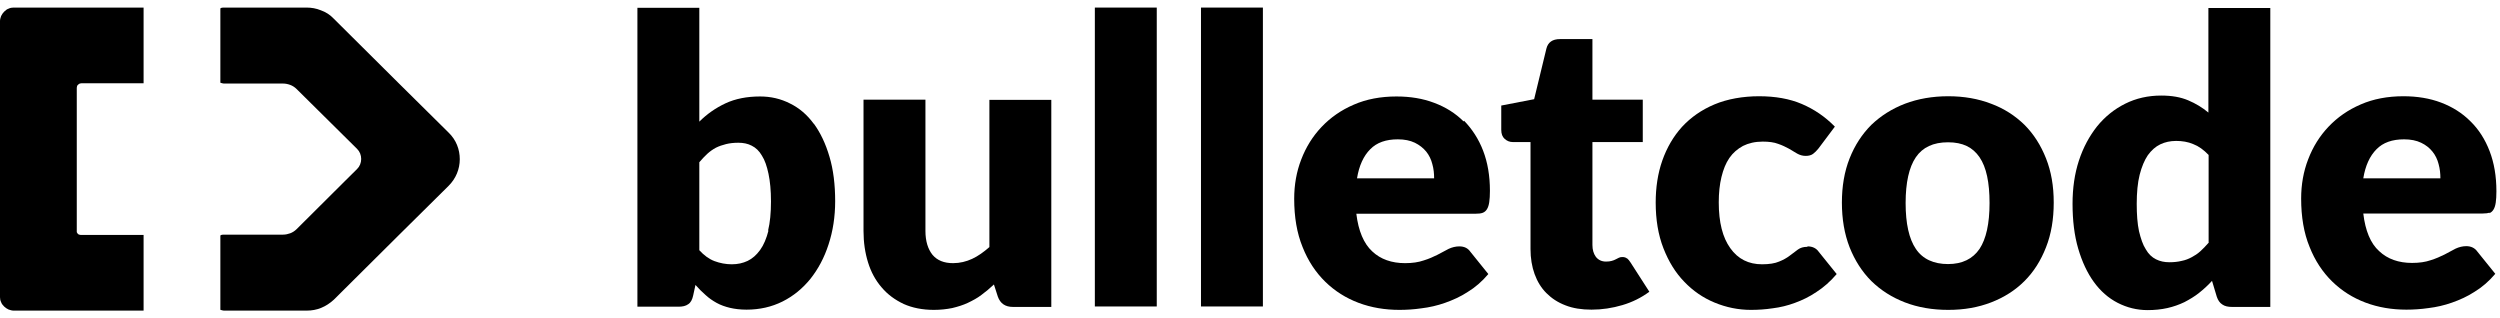<svg width="165" height="21" viewBox="0 0 165 21" fill="none" xmlns="http://www.w3.org/2000/svg">
<path d="M53.714 8.178C53.28 7.58 52.756 7.131 52.143 6.831C51.529 6.517 50.87 6.367 50.167 6.367C49.299 6.367 48.535 6.517 47.892 6.816C47.248 7.116 46.664 7.52 46.155 8.029V0.515H42.069V20.242H44.778C45.048 20.242 45.257 20.197 45.422 20.078C45.587 19.973 45.691 19.778 45.751 19.494L45.901 18.805C46.111 19.045 46.335 19.269 46.56 19.464C46.784 19.673 47.024 19.838 47.293 19.988C47.562 20.137 47.862 20.242 48.176 20.317C48.49 20.392 48.865 20.437 49.269 20.437C50.137 20.437 50.93 20.257 51.649 19.898C52.367 19.539 52.981 19.03 53.49 18.401C53.999 17.758 54.403 17.009 54.687 16.126C54.972 15.258 55.121 14.3 55.121 13.282C55.121 12.19 55.002 11.202 54.747 10.349C54.493 9.48 54.148 8.762 53.714 8.163V8.178ZM50.721 15.213C50.586 15.737 50.406 16.171 50.167 16.5C49.927 16.829 49.658 17.069 49.344 17.219C49.029 17.368 48.685 17.443 48.296 17.443C47.907 17.443 47.517 17.368 47.158 17.234C46.799 17.099 46.47 16.859 46.155 16.515V10.708C46.335 10.498 46.515 10.304 46.679 10.154C46.859 9.989 47.053 9.855 47.248 9.75C47.458 9.645 47.682 9.57 47.922 9.51C48.161 9.451 48.431 9.421 48.73 9.421C49.059 9.421 49.359 9.48 49.613 9.615C49.883 9.75 50.107 9.959 50.287 10.274C50.481 10.573 50.616 10.977 50.721 11.471C50.825 11.965 50.885 12.564 50.885 13.297C50.885 14.031 50.825 14.689 50.691 15.228L50.721 15.213Z" fill="black"/>
<path d="M65.3 16.306C64.926 16.635 64.551 16.904 64.162 17.084C63.773 17.264 63.354 17.368 62.905 17.368C62.306 17.368 61.857 17.189 61.543 16.815C61.243 16.44 61.079 15.916 61.079 15.243V6.577H56.992V15.243C56.992 16.006 57.097 16.695 57.292 17.323C57.486 17.952 57.786 18.506 58.19 18.97C58.579 19.434 59.073 19.793 59.642 20.062C60.211 20.317 60.884 20.452 61.633 20.452C62.067 20.452 62.471 20.407 62.845 20.332C63.219 20.242 63.563 20.137 63.878 19.988C64.192 19.838 64.506 19.673 64.776 19.464C65.06 19.254 65.33 19.03 65.599 18.775L65.854 19.569C66.018 20.033 66.347 20.257 66.856 20.257H69.386V6.592H65.3V16.336V16.306Z" fill="black"/>
<path d="M76.346 0.5H72.26V20.227H76.346V0.5Z" fill="black"/>
<path d="M83.351 0.5H79.265V20.227H83.351V0.5Z" fill="black"/>
<path d="M96.598 8.014C96.059 7.475 95.416 7.071 94.652 6.786C93.904 6.502 93.081 6.367 92.168 6.367C91.12 6.367 90.177 6.547 89.354 6.906C88.515 7.265 87.812 7.759 87.228 8.373C86.644 8.987 86.195 9.705 85.881 10.528C85.567 11.336 85.417 12.205 85.417 13.118C85.417 14.33 85.597 15.393 85.971 16.306C86.33 17.219 86.839 17.982 87.468 18.596C88.096 19.209 88.83 19.673 89.668 19.988C90.506 20.302 91.404 20.452 92.362 20.452C92.826 20.452 93.32 20.422 93.829 20.347C94.338 20.287 94.862 20.167 95.371 19.988C95.88 19.808 96.389 19.584 96.868 19.269C97.362 18.97 97.811 18.581 98.23 18.087L97.047 16.62C96.883 16.381 96.643 16.261 96.314 16.261C96.074 16.261 95.835 16.321 95.61 16.425C95.386 16.545 95.146 16.665 94.877 16.814C94.608 16.949 94.308 17.084 93.964 17.189C93.62 17.308 93.216 17.368 92.737 17.368C91.853 17.368 91.12 17.114 90.566 16.59C90.012 16.081 89.653 15.243 89.518 14.105H97.406C97.586 14.105 97.736 14.091 97.856 14.046C97.975 14.001 98.065 13.926 98.14 13.806C98.215 13.686 98.26 13.537 98.29 13.342C98.32 13.148 98.335 12.893 98.335 12.594C98.335 11.606 98.185 10.723 97.885 9.944C97.586 9.166 97.152 8.508 96.628 7.969L96.598 8.014ZM89.563 11.771C89.698 10.932 89.997 10.289 90.431 9.855C90.865 9.406 91.479 9.196 92.257 9.196C92.692 9.196 93.066 9.271 93.38 9.421C93.68 9.57 93.934 9.765 94.129 10.004C94.323 10.244 94.458 10.528 94.533 10.828C94.623 11.142 94.652 11.456 94.652 11.771H89.548H89.563Z" fill="black"/>
<path d="M107.375 17.054C107.301 16.994 107.196 16.964 107.076 16.964C106.986 16.964 106.911 16.979 106.851 17.009C106.792 17.039 106.717 17.069 106.642 17.114C106.567 17.159 106.477 17.189 106.373 17.219C106.268 17.249 106.148 17.264 105.998 17.264C105.714 17.264 105.489 17.159 105.325 16.949C105.175 16.74 105.1 16.485 105.1 16.171V9.376H108.423V6.577H105.1V2.58H102.96C102.466 2.58 102.166 2.79 102.062 3.209L101.253 6.547L99.083 6.966V8.567C99.083 8.837 99.158 9.031 99.308 9.166C99.457 9.301 99.637 9.376 99.846 9.376H101.014V16.44C101.014 17.039 101.104 17.593 101.283 18.087C101.463 18.581 101.717 19 102.062 19.344C102.406 19.688 102.81 19.958 103.319 20.152C103.813 20.347 104.382 20.437 105.04 20.437C105.744 20.437 106.417 20.332 107.076 20.137C107.735 19.943 108.333 19.643 108.857 19.254L107.615 17.323C107.54 17.204 107.465 17.114 107.39 17.054H107.375Z" fill="black"/>
<path d="M119.275 16.291C119.021 16.291 118.826 16.351 118.661 16.47C118.497 16.59 118.317 16.725 118.123 16.874C117.928 17.024 117.688 17.159 117.419 17.264C117.15 17.383 116.76 17.443 116.296 17.443C115.413 17.443 114.71 17.099 114.201 16.381C113.692 15.677 113.438 14.674 113.438 13.357C113.438 12.728 113.497 12.175 113.617 11.681C113.737 11.187 113.902 10.768 114.141 10.423C114.38 10.079 114.68 9.825 115.039 9.63C115.398 9.451 115.832 9.346 116.341 9.346C116.745 9.346 117.09 9.391 117.359 9.495C117.629 9.585 117.868 9.705 118.063 9.81C118.272 9.93 118.452 10.034 118.617 10.139C118.781 10.229 118.961 10.289 119.17 10.289C119.38 10.289 119.545 10.244 119.664 10.154C119.784 10.064 119.904 9.944 120.023 9.795L121.101 8.358C120.458 7.699 119.724 7.205 118.916 6.861C118.108 6.517 117.165 6.352 116.102 6.352C115.039 6.352 114.006 6.532 113.153 6.891C112.3 7.25 111.596 7.744 111.013 8.373C110.444 9.002 110.01 9.75 109.71 10.603C109.411 11.456 109.276 12.384 109.276 13.372C109.276 14.495 109.441 15.497 109.785 16.381C110.13 17.264 110.579 17.997 111.162 18.596C111.731 19.194 112.405 19.658 113.168 19.973C113.931 20.287 114.725 20.452 115.563 20.452C116.027 20.452 116.506 20.422 117 20.347C117.494 20.287 117.988 20.167 118.467 19.988C118.961 19.808 119.425 19.584 119.889 19.269C120.353 18.97 120.802 18.581 121.221 18.087L120.038 16.62C119.874 16.381 119.619 16.261 119.305 16.261L119.275 16.291Z" fill="black"/>
<path d="M133.615 8.238C133.001 7.639 132.268 7.161 131.414 6.846C130.561 6.517 129.618 6.352 128.585 6.352C127.553 6.352 126.595 6.517 125.726 6.846C124.873 7.175 124.14 7.639 123.511 8.238C122.897 8.852 122.418 9.585 122.074 10.453C121.73 11.322 121.565 12.294 121.565 13.372C121.565 14.45 121.73 15.438 122.074 16.321C122.418 17.189 122.897 17.937 123.511 18.551C124.14 19.164 124.873 19.628 125.726 19.958C126.58 20.287 127.538 20.452 128.585 20.452C129.633 20.452 130.561 20.287 131.414 19.958C132.268 19.628 133.001 19.164 133.615 18.551C134.228 17.937 134.692 17.204 135.037 16.321C135.381 15.453 135.546 14.465 135.546 13.372C135.546 12.279 135.381 11.322 135.037 10.453C134.692 9.585 134.228 8.852 133.615 8.238ZM130.651 16.425C130.202 17.084 129.513 17.428 128.57 17.428C127.627 17.428 126.894 17.099 126.445 16.425C125.996 15.767 125.771 14.749 125.771 13.402C125.771 12.055 125.996 11.037 126.445 10.379C126.894 9.72 127.597 9.391 128.57 9.391C129.543 9.391 130.202 9.72 130.651 10.379C131.1 11.037 131.31 12.04 131.31 13.402C131.31 14.764 131.085 15.767 130.651 16.425Z" fill="black"/>
<path d="M145.754 7.43C145.365 7.101 144.916 6.831 144.422 6.622C143.928 6.412 143.344 6.307 142.64 6.307C141.772 6.307 140.979 6.487 140.261 6.846C139.542 7.205 138.928 7.699 138.404 8.343C137.896 8.987 137.491 9.735 137.207 10.603C136.923 11.471 136.788 12.429 136.788 13.447C136.788 14.555 136.908 15.542 137.162 16.41C137.417 17.279 137.761 18.012 138.195 18.611C138.629 19.209 139.153 19.673 139.767 19.988C140.38 20.302 141.039 20.467 141.742 20.467C142.206 20.467 142.64 20.422 143.045 20.332C143.449 20.242 143.823 20.107 144.167 19.943C144.511 19.763 144.841 19.569 145.14 19.329C145.44 19.09 145.724 18.835 145.993 18.536L146.308 19.584C146.383 19.808 146.502 19.988 146.667 20.092C146.832 20.212 147.056 20.257 147.311 20.257H149.84V0.53H145.754V7.445V7.43ZM145.754 16.036C145.574 16.246 145.395 16.425 145.215 16.59C145.035 16.755 144.841 16.874 144.646 16.979C144.452 17.084 144.227 17.174 143.988 17.219C143.748 17.279 143.479 17.308 143.179 17.308C142.85 17.308 142.566 17.249 142.296 17.114C142.027 16.979 141.802 16.77 141.623 16.455C141.428 16.156 141.293 15.752 141.174 15.258C141.069 14.764 141.024 14.165 141.024 13.447C141.024 12.728 141.084 12.055 141.218 11.531C141.353 11.007 141.533 10.573 141.757 10.244C141.997 9.915 142.266 9.675 142.581 9.525C142.895 9.376 143.239 9.301 143.628 9.301C144.018 9.301 144.407 9.361 144.751 9.51C145.11 9.645 145.44 9.885 145.769 10.229V16.036H145.754Z" fill="black"/>
<path d="M164.285 14.075C164.404 14.031 164.494 13.956 164.569 13.836C164.644 13.716 164.689 13.567 164.719 13.372C164.749 13.177 164.763 12.923 164.763 12.624C164.763 11.636 164.614 10.753 164.314 9.974C164.015 9.196 163.596 8.538 163.042 7.999C162.503 7.46 161.86 7.056 161.111 6.771C160.363 6.487 159.525 6.352 158.627 6.352C157.579 6.352 156.636 6.532 155.812 6.891C154.974 7.25 154.271 7.744 153.687 8.358C153.103 8.972 152.654 9.69 152.34 10.513C152.026 11.322 151.876 12.19 151.876 13.103C151.876 14.315 152.055 15.378 152.43 16.291C152.789 17.204 153.298 17.967 153.927 18.581C154.555 19.194 155.289 19.658 156.127 19.973C156.965 20.287 157.863 20.437 158.821 20.437C159.285 20.437 159.779 20.407 160.288 20.332C160.797 20.272 161.321 20.152 161.83 19.973C162.339 19.793 162.848 19.569 163.327 19.254C163.82 18.955 164.27 18.566 164.689 18.072L163.506 16.605C163.341 16.366 163.087 16.246 162.773 16.246C162.533 16.246 162.294 16.306 162.069 16.41C161.845 16.53 161.605 16.65 161.336 16.8C161.066 16.934 160.767 17.069 160.423 17.174C160.078 17.294 159.674 17.353 159.195 17.353C158.312 17.353 157.579 17.099 157.025 16.575C156.456 16.066 156.112 15.228 155.977 14.091H163.865C164.045 14.091 164.195 14.075 164.314 14.031L164.285 14.075ZM155.977 11.771C156.112 10.932 156.411 10.289 156.845 9.855C157.279 9.406 157.893 9.196 158.671 9.196C159.105 9.196 159.48 9.271 159.794 9.421C160.108 9.57 160.348 9.765 160.542 10.004C160.737 10.244 160.872 10.528 160.947 10.828C161.036 11.142 161.066 11.456 161.066 11.771H155.962H155.977Z" fill="black"/>
<path d="M26.317 5.495L22.016 1.221C21.779 0.969 21.487 0.789 21.178 0.68C20.868 0.554 20.558 0.5 20.23 0.5H14.781C14.708 0.5 14.617 0.5 14.544 0.554V5.459C14.544 5.459 14.708 5.514 14.781 5.514H18.681C18.845 5.514 19.009 5.55 19.155 5.604C19.3 5.658 19.446 5.748 19.574 5.874L23.565 9.824C23.747 10.004 23.838 10.239 23.838 10.491C23.838 10.743 23.747 10.978 23.565 11.158L22.763 11.952L19.574 15.126C19.446 15.252 19.3 15.342 19.155 15.396C19.009 15.45 18.845 15.486 18.681 15.486H14.781C14.708 15.486 14.617 15.486 14.544 15.541V20.446C14.544 20.446 14.708 20.5 14.781 20.5H20.248C20.576 20.5 20.886 20.446 21.196 20.32C21.506 20.193 21.779 20.013 22.034 19.779L26.335 15.505L29.598 12.276C30.09 11.79 30.345 11.158 30.345 10.509C30.345 9.86 30.108 9.229 29.598 8.742L26.317 5.495Z" fill="black"/>
<path d="M0.893 0.5C0.784 0.5 0.674 0.518 0.565 0.572C0.456 0.608 0.365 0.68 0.273 0.771C0.182 0.861 0.128 0.951 0.073 1.059C0.036 1.167 0 1.275 0 1.384V19.616C0 19.724 0.018 19.833 0.073 19.941C0.109 20.049 0.182 20.139 0.273 20.23C0.365 20.32 0.456 20.374 0.565 20.428C0.674 20.464 0.784 20.5 0.893 20.5H9.477V15.505H5.34C5.34 15.505 5.267 15.505 5.231 15.486C5.194 15.486 5.158 15.45 5.121 15.414C5.103 15.396 5.085 15.36 5.067 15.324V5.82C5.067 5.82 5.067 5.748 5.085 5.694C5.085 5.658 5.121 5.622 5.158 5.586C5.194 5.55 5.231 5.532 5.267 5.514C5.304 5.514 5.34 5.495 5.376 5.495H9.477V0.5H0.893Z" fill="black"/>
</svg>

